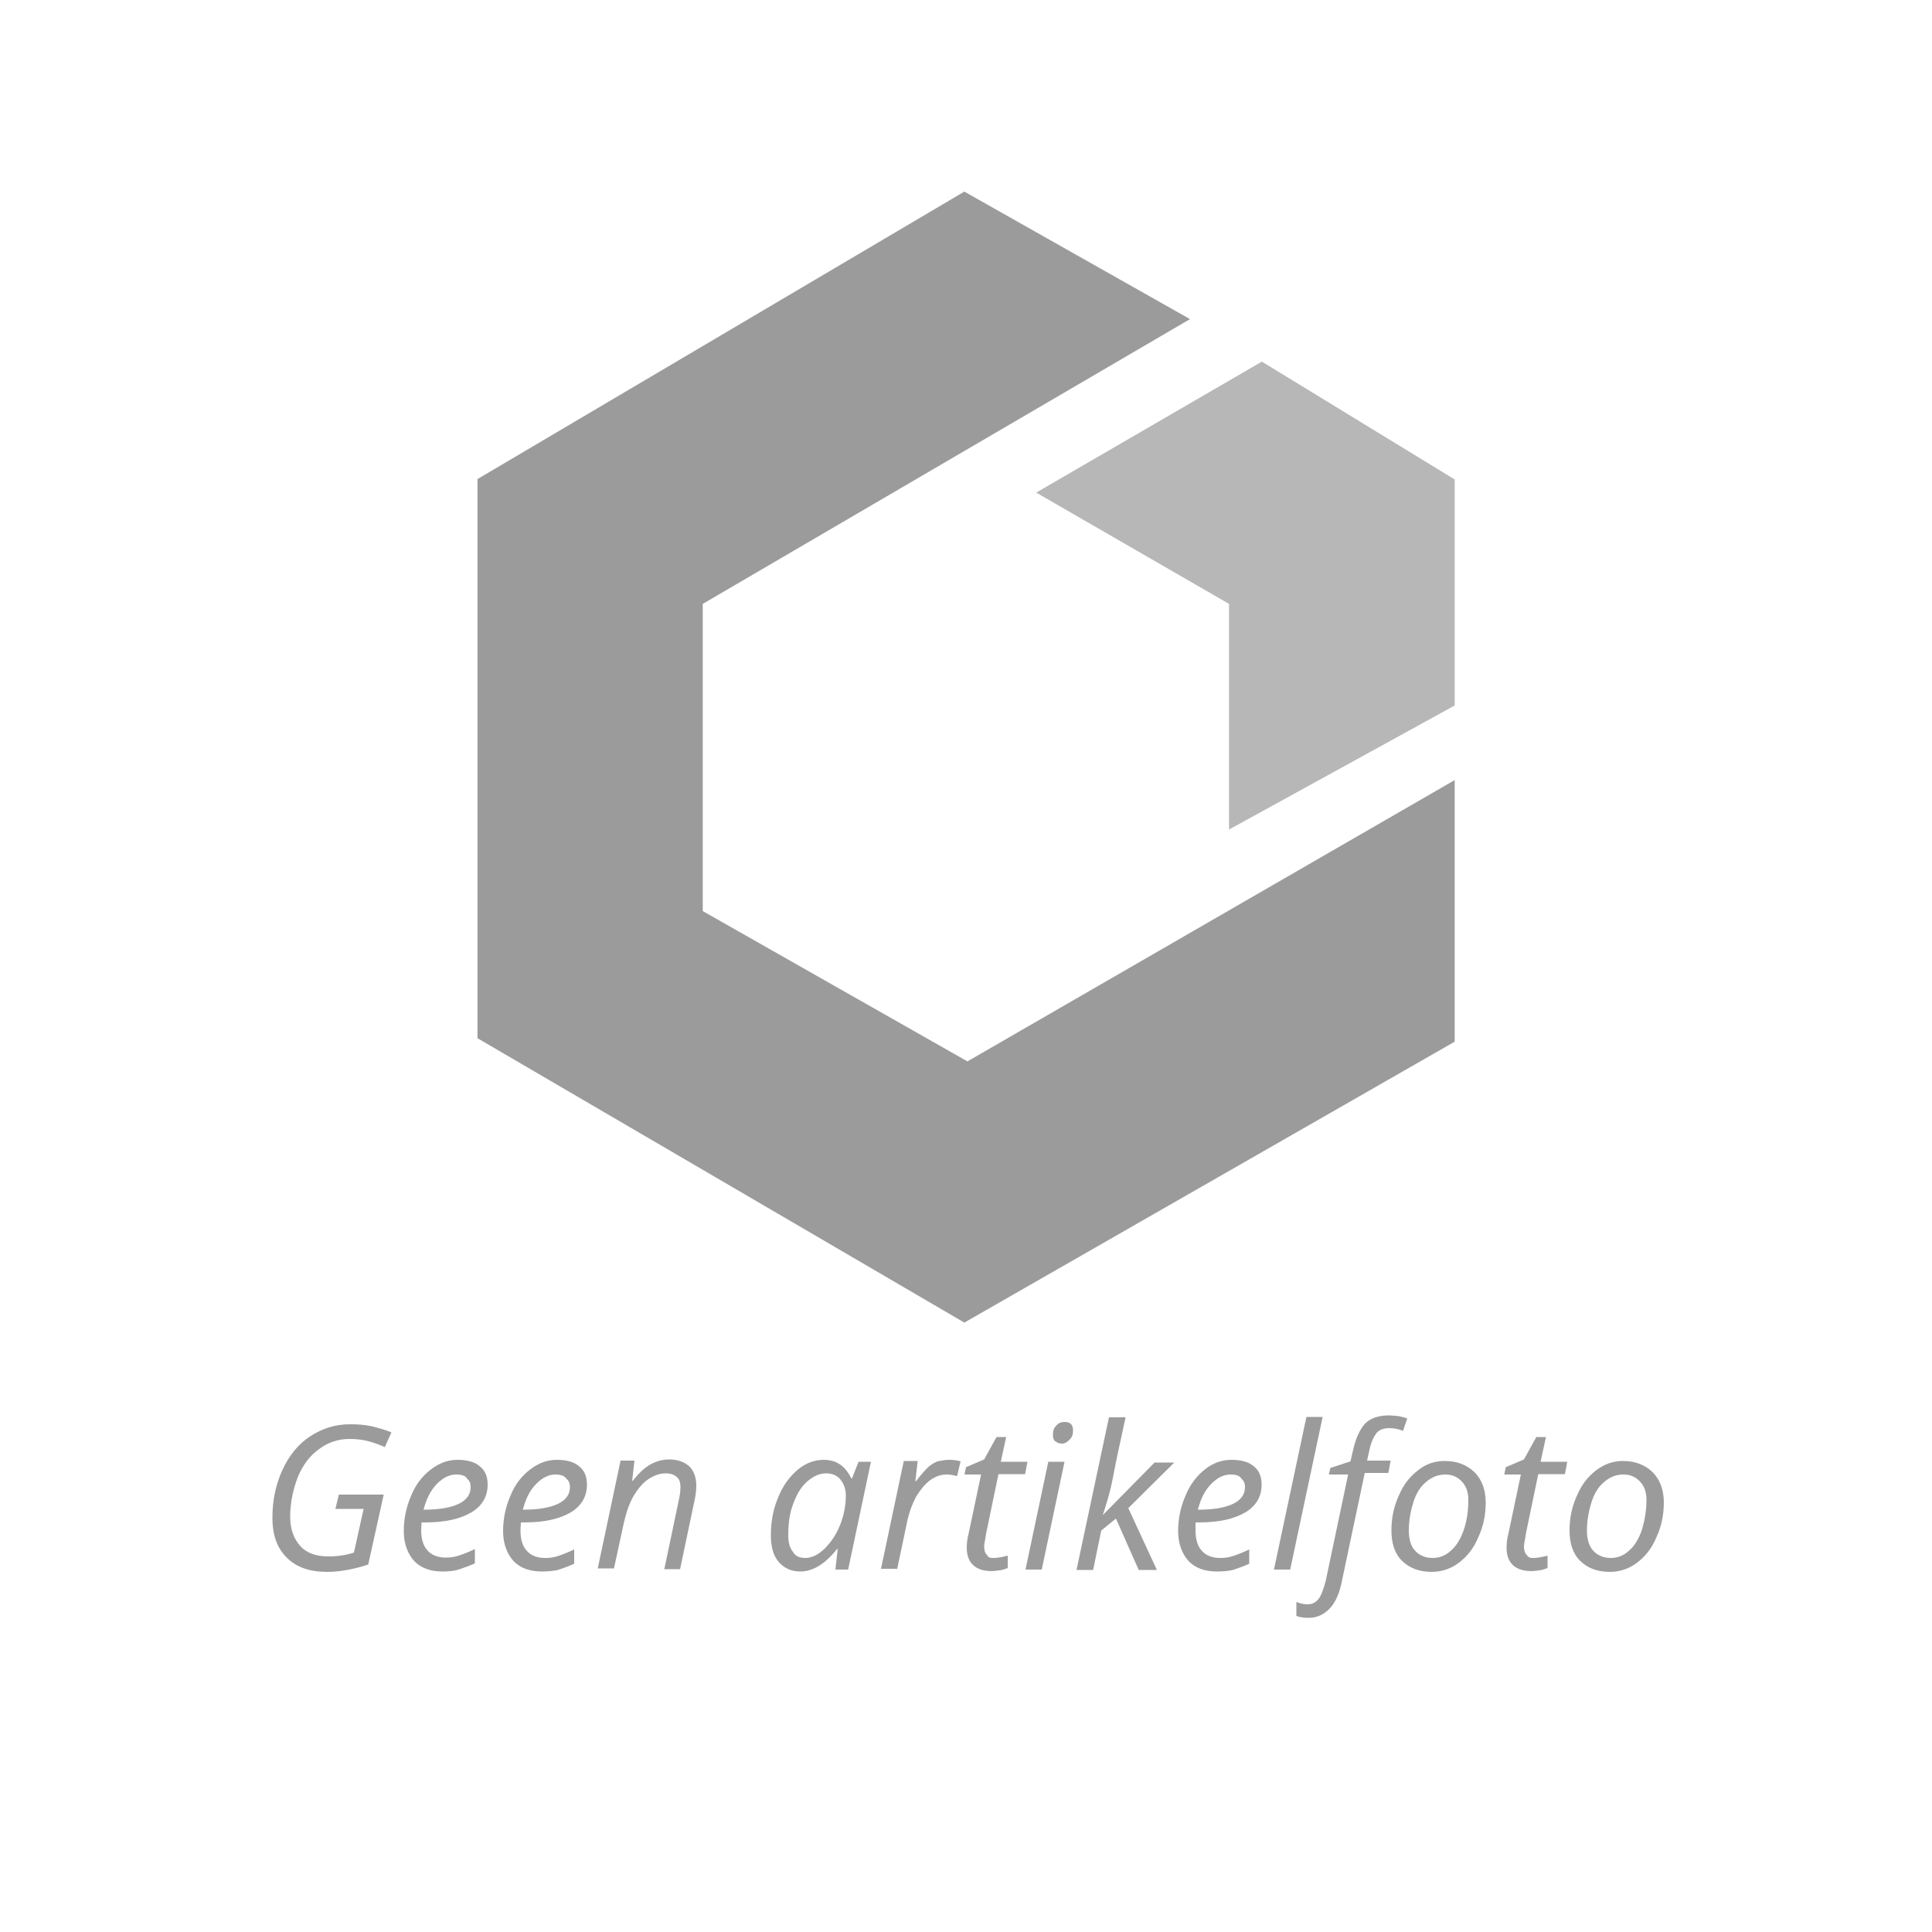 <?xml version="1.0" encoding="utf-8"?>
<!-- Generator: Adobe Illustrator 28.0.0, SVG Export Plug-In . SVG Version: 6.00 Build 0)  -->
<svg version="1.1" id="Layer_3" xmlns="http://www.w3.org/2000/svg" xmlns:xlink="http://www.w3.org/1999/xlink" x="0px" y="0px"
	 viewBox="0 0 500 500" style="enable-background:new 0 0 500 500;" xml:space="preserve">
<style type="text/css">
	.st0{fill:#9B9B9B;}
	.st1{fill:#333333;fill-opacity:0;}
	.st2{fill:#B7B7B7;}
</style>
<g>
	<path class="st0" d="M87.7,386.8h11.6l-4,18.1c-3.7,1.2-7.2,1.9-10.7,1.9c-4.5,0-7.9-1.2-10.4-3.7s-3.7-5.8-3.7-10.3
		c0-4.6,0.9-8.7,2.6-12.4c1.7-3.7,4.1-6.7,7.2-8.7s6.4-3.1,10.2-3.1c2,0,3.8,0.1,5.6,0.5c1.7,0.4,3.5,0.9,5.2,1.6l-1.7,3.8
		c-1.4-0.6-2.7-1.1-4.2-1.5s-3.1-0.6-5-0.6c-2.9,0-5.5,0.9-7.8,2.6c-2.4,1.7-4.2,4.1-5.5,7.2c-1.2,3.1-2,6.6-2,10.3
		c0,3.2,0.9,5.7,2.6,7.6s4.2,2.7,7.3,2.7c2.6,0,4.8-0.4,6.6-1l2.5-11.3h-7.3L87.7,386.8z"/>
	<path class="st0" d="M114.5,406.7c-3.1,0-5.6-0.9-7.3-2.7c-1.7-1.9-2.7-4.5-2.7-7.7s0.6-6.2,1.9-9.2c1.2-3,3-5.2,5.1-6.8
		s4.3-2.5,6.9-2.5s4.6,0.6,5.8,1.7c1.4,1.1,2,2.7,2,4.7c0,3.1-1.4,5.5-4.2,7.2c-2.9,1.7-6.8,2.6-12,2.6h-0.9l-0.1,2
		c0,2.2,0.5,4,1.6,5.2c1,1.2,2.6,1.9,4.8,1.9c1.1,0,2.1-0.1,3.3-0.5s2.5-0.9,4.2-1.7v3.7c-1.6,0.7-3,1.2-4.2,1.6
		C117.4,406.6,116,406.7,114.5,406.7z M118.1,381.6c-1.7,0-3.3,0.7-5,2.4c-1.6,1.6-2.7,3.8-3.5,6.7h0.2c3.8,0,6.8-0.5,8.9-1.5
		s3.1-2.5,3.1-4.3c0-0.9-0.2-1.6-0.9-2.2C120.5,381.9,119.4,381.6,118.1,381.6z"/>
	<path class="st0" d="M140.2,406.7c-3.1,0-5.6-0.9-7.3-2.7c-1.7-1.9-2.7-4.5-2.7-7.7s0.6-6.2,1.9-9.2c1.2-3,3-5.2,5.1-6.8
		c2.1-1.6,4.3-2.5,6.9-2.5s4.6,0.6,5.8,1.7c1.4,1.1,2,2.7,2,4.7c0,3.1-1.4,5.5-4.2,7.2c-2.9,1.7-6.8,2.6-12,2.6h-0.9l-0.1,2.1
		c0,2.2,0.5,4,1.6,5.2c1,1.2,2.6,1.9,4.8,1.9c1.1,0,2.1-0.1,3.3-0.5s2.5-0.9,4.2-1.7v3.7c-1.6,0.7-3,1.2-4.2,1.6
		C143,406.6,141.7,406.7,140.2,406.7z M143.8,381.6c-1.7,0-3.3,0.7-5,2.4s-2.7,3.8-3.5,6.7h0.2c3.8,0,6.8-0.5,8.9-1.5
		c2.1-1,3.1-2.5,3.1-4.3c0-0.9-0.2-1.6-0.9-2.2C146.1,381.9,145,381.6,143.8,381.6z"/>
	<path class="st0" d="M171.9,406.2l3.7-17.6c0.4-1.7,0.5-3,0.5-3.7c0-1.1-0.2-2-0.9-2.6c-0.6-0.6-1.6-1-2.9-1c-1.5,0-3,0.5-4.5,1.5
		s-2.7,2.5-3.8,4.3c-1.1,1.9-1.9,4.2-2.5,6.8l-2.6,12h-4.2l5.9-27.9h3.6l-0.6,5.2h0.2c1.6-2.1,3.2-3.5,4.7-4.3s3.1-1.2,4.7-1.2
		c2.1,0,3.8,0.6,5.1,1.7c1.2,1.1,1.9,2.9,1.9,5c0,1.4-0.2,2.9-0.6,4.6l-3.6,17.1h-4.2v0.1H171.9z"/>
	<path class="st0" d="M213.2,377.8c1.6,0,3,0.4,4.2,1.2s2.2,2.1,2.9,3.6h0.2l1.7-4.3h3.2l-5.9,27.9h-3.3l0.6-5.3h-0.2
		c-3,3.8-6.2,5.8-9.5,5.8c-2.4,0-4.2-0.9-5.6-2.5s-2-4-2-6.9c0-3.5,0.6-6.8,1.9-9.8c1.2-3,2.9-5.3,5-7.1
		C208.4,378.7,210.7,377.8,213.2,377.8z M208.4,403.2c1.6,0,3.2-0.7,5-2.4c1.6-1.6,3-3.6,4-6.1s1.5-5.1,1.5-7.6
		c0-1.7-0.5-3.1-1.4-4.2s-2.2-1.6-3.7-1.6c-1.7,0-3.3,0.7-5,2.2s-2.7,3.5-3.6,5.9s-1.2,5.1-1.2,7.9c0,2,0.4,3.3,1.2,4.3
		C205.8,402.7,206.9,403.2,208.4,403.2z"/>
	<path class="st0" d="M245.5,377.8c1.1,0,2.2,0.1,3.1,0.4l-0.9,3.8c-0.9-0.2-1.7-0.4-2.7-0.4c-1.5,0-3,0.5-4.3,1.5
		c-1.4,1-2.5,2.5-3.6,4.2c-1,1.9-1.7,3.8-2.2,5.9l-2.7,12.8H228l5.9-27.9h3.6l-0.6,5.2h0.2c1.2-1.6,2.2-2.7,3-3.5
		c0.7-0.7,1.6-1.2,2.5-1.6C243.4,378.1,244.4,377.8,245.5,377.8z"/>
	<path class="st0" d="M257.1,403.2c1,0,2.1-0.2,3.7-0.6v3.2c-0.6,0.2-1.2,0.5-2.1,0.6s-1.5,0.2-2,0.2c-2.1,0-3.7-0.5-4.8-1.5
		s-1.7-2.5-1.7-4.5c0-1.1,0.1-2.4,0.5-3.8l3.2-15.2h-4.3l0.4-1.9l4.7-2l3.2-5.8h2.5l-1.4,6.4h6.9l-0.6,3.2h-6.9l-3.2,15.4
		c-0.2,1.5-0.5,2.6-0.5,3.3c0,1,0.2,1.7,0.7,2.2C255.8,403.1,256.2,403.2,257.1,403.2z"/>
	<path class="st0" d="M269.6,406.2h-4.2l5.9-27.9h4.2L269.6,406.2z M272.5,371.3c0-1,0.2-1.7,0.9-2.4c0.5-0.6,1.2-0.9,2.1-0.9
		c1.5,0,2.2,0.7,2.2,2.2c0,1-0.2,1.7-0.9,2.4c-0.6,0.6-1.2,1-2,1c-0.6,0-1.2-0.2-1.7-0.6S272.5,372,272.5,371.3z"/>
	<path class="st0" d="M285.4,392.1l13.4-13.6h5.1L292,390.3l7.4,16h-4.7l-5.9-13.3l-3.8,3.1l-2.1,10.2h-4.3l8.4-39.5h4.3
		c-1.2,5.7-2.4,10.8-3.2,15.2S286.1,389.9,285.4,392.1L285.4,392.1z"/>
	<path class="st0" d="M314.9,406.7c-3.1,0-5.6-0.9-7.3-2.7c-1.7-1.9-2.7-4.5-2.7-7.7s0.6-6.2,1.9-9.2c1.2-3,3-5.2,5-6.8
		c2-1.6,4.3-2.5,6.9-2.5s4.6,0.6,5.8,1.7c1.4,1.1,2,2.7,2,4.7c0,3.1-1.4,5.5-4.2,7.2c-2.9,1.7-6.8,2.6-12,2.6h-0.9v2.1
		c0,2.2,0.5,4,1.6,5.2c1,1.2,2.6,1.9,4.8,1.9c1.1,0,2.1-0.1,3.3-0.5c1.2-0.4,2.5-0.9,4.2-1.7v3.7c-1.6,0.7-3,1.2-4.2,1.6
		C317.8,406.6,316.4,406.7,314.9,406.7z M318.5,381.6c-1.7,0-3.3,0.7-5,2.4s-2.7,3.8-3.5,6.7h0.2c3.8,0,6.8-0.5,8.9-1.5
		s3.1-2.5,3.1-4.3c0-0.9-0.2-1.6-0.9-2.2C320.9,381.9,319.8,381.6,318.5,381.6z"/>
	<path class="st0" d="M333.9,406.2h-4.2l8.4-39.5h4.2L333.9,406.2z"/>
	<path class="st0" d="M338.7,418.7c-1.1,0-2.2-0.1-3.2-0.5v-3.6c1.1,0.4,2,0.6,2.9,0.6c1.2,0,2.2-0.5,3-1.6c0.7-1.1,1.2-2.6,1.7-4.5
		l5.8-27.5h-5l0.4-1.7l5.2-1.7l0.6-2.6c0.7-3.3,1.9-5.8,3.2-7.2c1.4-1.4,3.5-2.1,6.2-2.1c0.6,0,1.5,0.1,2.5,0.2
		c1,0.2,1.7,0.4,2.2,0.6l-1.1,3.2c-1.2-0.5-2.5-0.7-3.5-0.7c-1.5,0-2.6,0.4-3.3,1.2c-0.7,0.9-1.5,2.4-1.9,4.5l-0.6,2.7h6.1l-0.6,3.2
		h-6.1l-5.9,27.9c-0.6,3.2-1.7,5.6-3.1,7.1C342.8,417.7,341,418.7,338.7,418.7z"/>
	<path class="st0" d="M373.9,378.1c3.2,0,5.7,1,7.7,2.9c1.9,1.9,2.9,4.6,2.9,7.8s-0.6,6.2-1.9,9c-1.2,2.9-2.9,5-5,6.6
		s-4.5,2.4-7.1,2.4c-3.2,0-5.8-1-7.7-2.9c-1.9-1.9-2.7-4.6-2.7-7.8c0-3.2,0.6-6.2,1.9-9c1.2-2.9,2.9-5,5-6.6
		C369.1,378.8,371.4,378.1,373.9,378.1z M380,388.2c0-2-0.5-3.5-1.6-4.7s-2.5-1.9-4.3-1.9s-3.5,0.6-5,1.9c-1.5,1.2-2.6,3-3.3,5.2
		c-0.7,2.2-1.2,4.7-1.2,7.4c0,2.2,0.5,4,1.6,5.2s2.6,1.9,4.6,1.9c1.7,0,3.3-0.6,4.7-1.9c1.4-1.2,2.5-3,3.3-5.3
		C379.6,393.7,380,391.1,380,388.2z"/>
	<path class="st0" d="M396.8,403.2c1,0,2.1-0.2,3.7-0.6v3.2c-0.6,0.2-1.2,0.5-2.1,0.6s-1.5,0.2-2,0.2c-2.1,0-3.7-0.5-4.8-1.5
		c-1.1-1-1.7-2.5-1.7-4.5c0-1.1,0.1-2.4,0.5-3.8l3.2-15.2h-4.3l0.4-1.9l4.7-2l3.2-5.8h2.5l-1.4,6.4h6.9l-0.6,3.2h-6.9l-3.2,15.4
		c-0.2,1.5-0.5,2.6-0.5,3.3c0,1,0.2,1.7,0.7,2.2C395.6,403.1,396,403.2,396.8,403.2z"/>
	<path class="st0" d="M420,378.1c3.2,0,5.7,1,7.7,2.9c1.9,1.9,2.9,4.6,2.9,7.8s-0.6,6.2-1.9,9c-1.2,2.9-2.9,5-5,6.6
		s-4.5,2.4-7.1,2.4c-3.2,0-5.8-1-7.7-2.9c-1.9-1.9-2.7-4.6-2.7-7.8c0-3.2,0.6-6.2,1.9-9c1.2-2.9,2.9-5,5-6.6S417.5,378.1,420,378.1z
		 M426.1,388.2c0-2-0.5-3.5-1.6-4.7s-2.5-1.9-4.3-1.9c-1.9,0-3.5,0.6-5,1.9c-1.5,1.2-2.6,3-3.3,5.2c-0.7,2.2-1.2,4.7-1.2,7.4
		c0,2.2,0.5,4,1.6,5.2s2.6,1.9,4.6,1.9c1.7,0,3.3-0.6,4.7-1.9c1.4-1.2,2.5-3,3.3-5.3C425.6,393.7,426.1,391.1,426.1,388.2z"/>
</g>
<g transform="translate(92.47,90.286)">
	<g transform="translate(0,0)">
		<g>
			<rect x="31" y="-40.7" class="st1" width="253" height="292.8"/>
			<path class="st0" d="M215.5-7.7l-58.4-33l-126,74.4v144.7l126,73.6l126.9-72.7v-67.7l-126.1,72.8l-68.5-38.9V66L215.5-7.7z"/>
			<path class="st2" d="M175.7,37.2L225.6,66v58.4l58.4-32.1V33.8L234.1,3.3L175.7,37.2z"/>
		</g>
	</g>
</g>
</svg>
